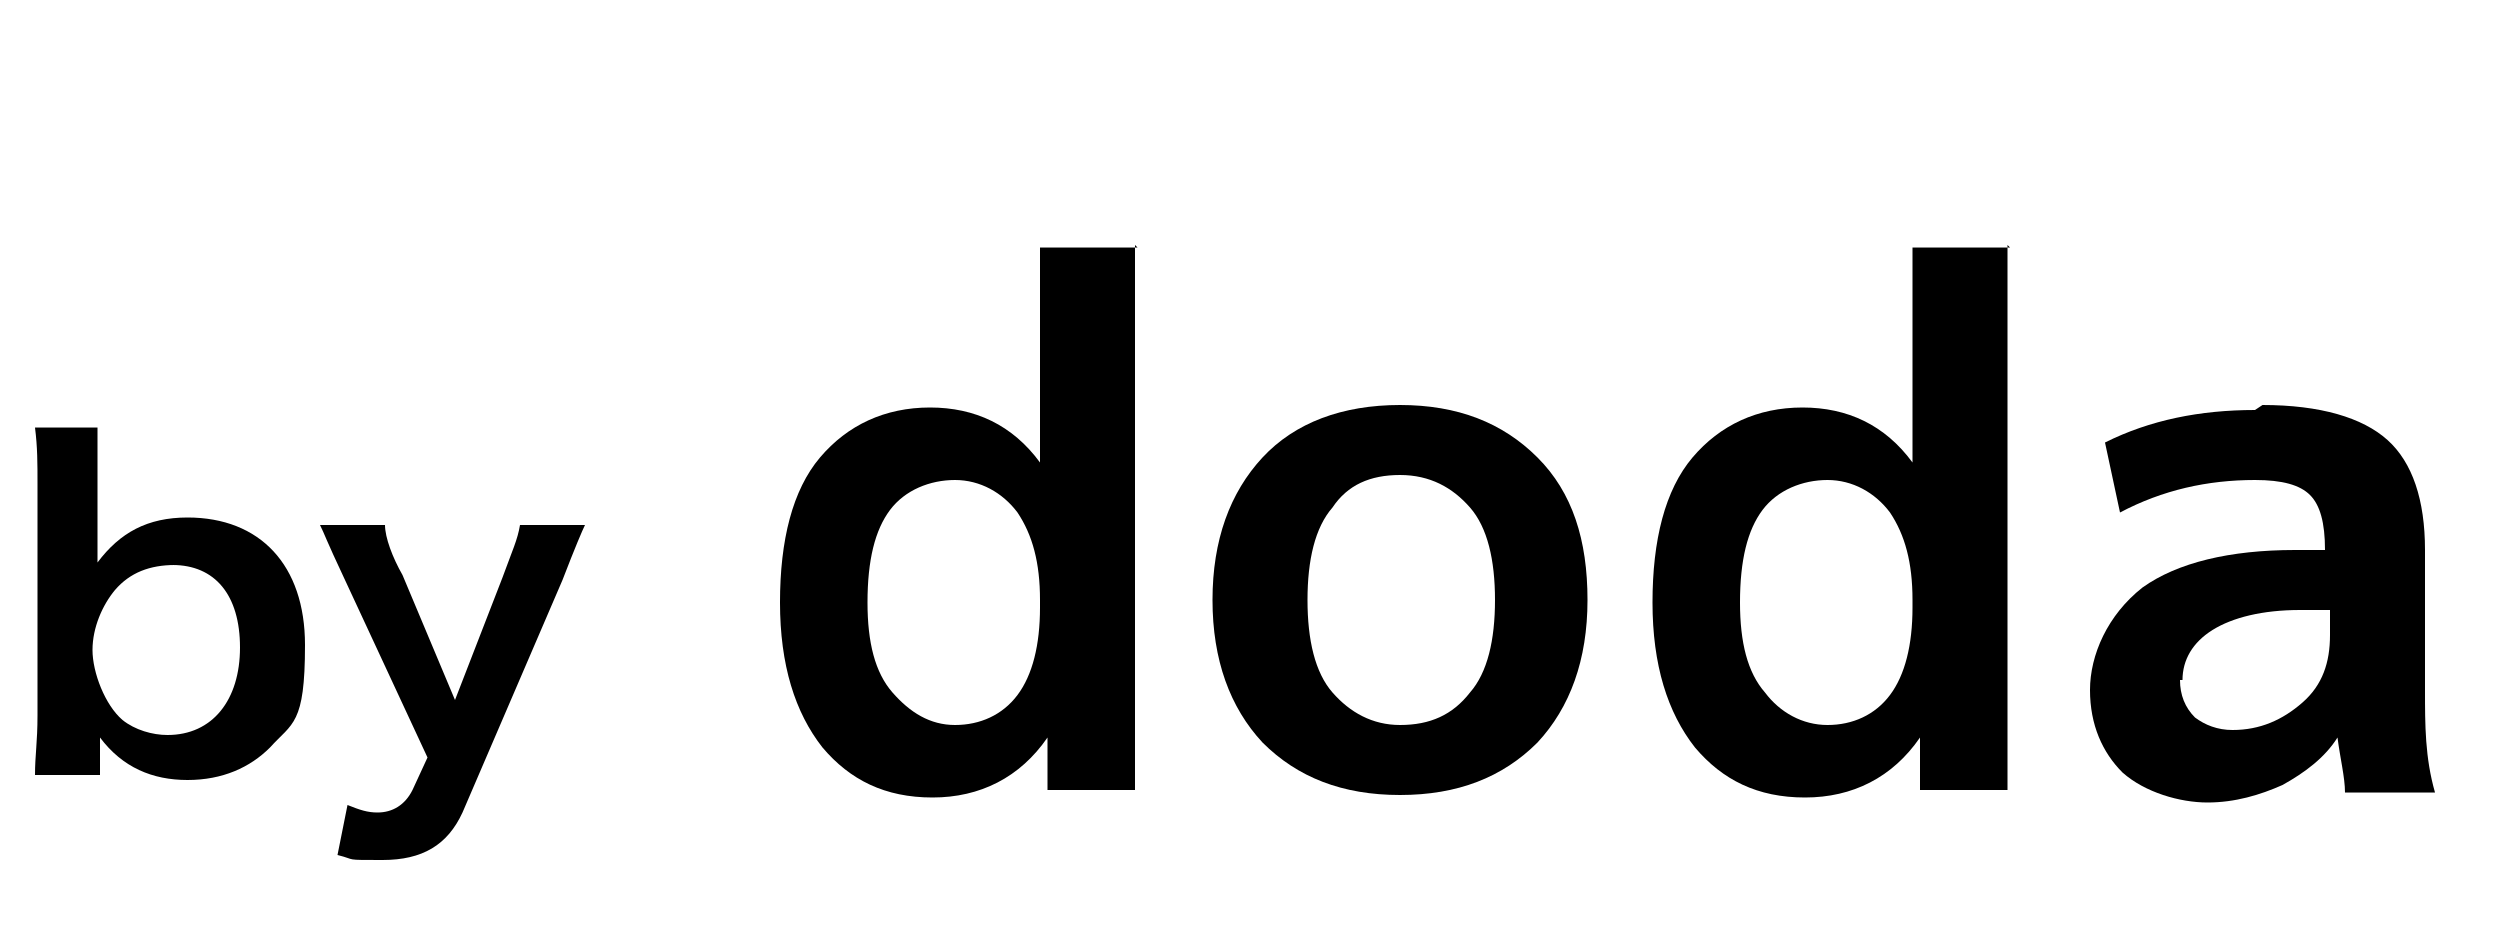 <?xml version="1.0" encoding="UTF-8"?>
<svg xmlns="http://www.w3.org/2000/svg" version="1.1" viewBox="0 0 100 38">
  <defs>
    <style>
      .cls-1 {
        fill: none;
      }

      .cls-2 {
        display: none;
      }
    </style>
  </defs>
  <!-- Generator: Adobe Illustrator 28.7.1, SVG Export Plug-In . SVG Version: 1.2.0 Build 142)  -->
  <g>
    <g id="_レイヤー_1" data-name="レイヤー_1">
      <g id="_レイヤー_1-2" data-name="_レイヤー_1">
        <g id="_レイヤー_1-2">
          <g id="_レイヤー_2" class="cls-2">
            <g>
              <path d="M94.2,11.5c0,0,0,.1-.2.1l-1-.4v-.2l1.5-5.2h0l1.8.6h0l-2.2,5.1h0Z"/>
              <path d="M96.1,13.2h-.2l-.7-.8v-.2l3.1-3h0l1.1,1.3h0c0,.1-3.4,2.7-3.4,2.7h0Z"/>
              <path d="M96.7,15.7h0c0-.1-.2-1.2-.2-1.2h0c0-.1,3.1-.9,3.1-.9h0c0,.1.3,1.7.3,1.7h0c0,.1-3.2.4-3.2.4Z"/>
              <path d="M43.8,28.5c0-.1-.8-1.9-.8-2V7.5s0-.2-.4,0l-2.8.6c-.8.2-1,.6-1,1.4v4.4h-3.3c-2.9,0-6,2.4-6,7.8s2.3,7.2,5.7,7.2h8.5c0,.1,0-.2,0-.3M38.7,26.5h-2.6c-1.6-.3-2.6-1.7-2.6-5.2h0c0-3.5,1-4.9,2.6-5.1.4-.1,2.6,0,2.6,0v10.3Z"/>
              <path d="M77.7,28.5c0-.1-.8-1.9-.8-2V7.5s0-.2-.4,0l-2.8.6c-.8.2-1,.6-1,1.4v4.4h-3.3c-2.9,0-6,2.5-6,7.8s2.3,7.2,5.7,7.2h8.3c.3.1.3-.2.3-.3M72.7,26.5h-2.6c-1.6-.2-2.6-1.6-2.6-5.1h0c0-3.5,1-4.9,2.6-5.1.4-.1,2.6,0,2.6,0v10.2Z"/>
              <path d="M94.5,28.5c0-.3-.8-2-.8-2v-12.3c0-.2-.2-.4-.4-.4h-7.2c-2.9,0-6,2.5-6,7.8s2.3,7.2,5.7,7.2h8.3c.4.1.5,0,.4-.3M89.8,26.5h-2.2c-2.1,0-3.5-1.7-3.5-5.2h0c0-3.5,1.4-5.2,3.5-5.2h2.2v10.4Z"/>
              <path d="M58,14.4c-.9-.6-2.2-1.3-4.4-1.3h0c-2.2,0-3.5.6-4.4,1.3-1.1.7-2.4,2.2-2.4,6.5s.6,5,1.2,5.8c.6.8,2,2.4,5.6,2.4h0c3.5,0,5-1.7,5.5-2.4.6-.8,1.2-2.6,1.2-5.8s-1.3-5.7-2.3-6.5M53.6,15.4h0M56.3,23.8c-.2,2-1.3,2.6-2.7,2.7-1.4,0-2.5-.6-2.7-2.7v-5.7c.2-2,1.3-2.6,2.7-2.7,1.4,0,2.5.6,2.7,2.7v5.7"/>
            </g>
            <path d="M53.6,26.5h0Z"/>
            <g>
              <path d="M0,16.9h2.8v4.4s.9-1.2,2.6-1.3c1.1,0,1.9.4,2.5,1.1.6.7.9,1.8.9,3.3s-.3,2.6-.9,3.4-1.5,1.3-2.5,1.3-2.7-.6-2.7-.6v.6H0s0-12.2,0-12.2ZM6.1,24.7c0-.9-.2-1.5-.6-2-.3-.5-.8-.7-1.4-.7s-.9.2-1.3.5v4.4c.4.3.8.5,1.3.5s1.1-.2,1.5-.7c.3-.5.5-1.2.5-2Z"/>
              <polygon points="17 20.5 15.2 25.9 13.5 20.5 10.4 20.5 13.8 29.1 12.6 32.3 15.3 32.3 19.8 20.5 17 20.5"/>
            </g>
            <rect class="cls-1" width="100" height="38"/>
          </g>
          <g>
            <path d="M1.4,31c0-.8.1-1.3.1-2.4v-9.2c0-.9,0-1.5-.1-2.3h2.5v5.4c.9-1.2,2-1.8,3.6-1.8,2.9,0,4.7,1.9,4.7,5.1s-.5,3.1-1.4,4.1c-.8.8-1.9,1.3-3.3,1.3s-2.6-.5-3.5-1.7v1.5H1.4ZM7,22.6c-1,0-1.8.3-2.4,1-.5.6-.9,1.5-.9,2.4s.5,2.2,1.2,2.8c.5.4,1.2.6,1.8.6,1.8,0,2.9-1.4,2.9-3.5s-1-3.3-2.7-3.3h0Z"/>
            <path d="M13.8,23.2c-.8-1.7-.8-1.8-1-2.2h2.6c0,.5.3,1.3.7,2l2.1,5,1.9-4.9c.4-1.1.6-1.5.7-2.1h2.6c-.1.2-.4.9-.9,2.2l-4,9.3c-.6,1.3-1.6,1.9-3.2,1.9s-1,0-1.8-.2l.4-2c.5.2.8.3,1.2.3.6,0,1.1-.3,1.4-.9l.6-1.3s-3.3-7.1-3.3-7.1Z"/>
          </g>
        </g>
        <g>
          <path d="M45.4,9.8v21.8h-3.5v-2.1h0c-1.1,1.6-2.7,2.4-4.6,2.4s-3.3-.7-4.4-2c-1.1-1.4-1.7-3.3-1.7-5.8s.5-4.5,1.6-5.8,2.6-2,4.4-2,3.3.7,4.4,2.2h0v-8.6h3.9ZM34.7,24.1c0,1.6.3,2.8,1,3.6s1.5,1.3,2.5,1.3,1.9-.4,2.5-1.2c.6-.8.9-2,.9-3.5v-.3c0-1.5-.3-2.6-.9-3.5-.6-.8-1.5-1.3-2.5-1.3s-2,.4-2.6,1.2c-.6.8-.9,2-.9,3.7Z"/>
          <path d="M50.5,18.3c1.3-1.4,3.2-2.1,5.5-2.1s4.1.7,5.5,2.1,2,3.3,2,5.7-.7,4.3-2,5.7c-1.4,1.4-3.2,2.1-5.5,2.1s-4.1-.7-5.5-2.1c-1.3-1.4-2-3.3-2-5.7s.7-4.3,2-5.7ZM56,29c1.2,0,2.1-.4,2.8-1.3.7-.8,1-2.1,1-3.7s-.3-2.9-1-3.7c-.7-.8-1.6-1.3-2.8-1.3s-2.1.4-2.7,1.3c-.7.8-1,2.1-1,3.7s.3,2.9,1,3.7c.7.8,1.6,1.3,2.7,1.3Z"/>
          <path d="M80.3,9.8v21.8h-3.5v-2.1h0c-1.1,1.6-2.7,2.4-4.6,2.4s-3.3-.7-4.4-2c-1.1-1.4-1.7-3.3-1.7-5.8s.5-4.5,1.6-5.8,2.6-2,4.4-2,3.3.7,4.4,2.2h0v-8.6h3.9ZM69.6,24.1c0,1.6.3,2.8,1,3.6.6.8,1.5,1.3,2.5,1.3s1.9-.4,2.5-1.2c.6-.8.9-2,.9-3.5v-.3c0-1.5-.3-2.6-.9-3.5-.6-.8-1.5-1.3-2.5-1.3s-2,.4-2.6,1.2c-.6.8-.9,2-.9,3.7Z"/>
          <path d="M90.5,16.2c2.3,0,4,.5,5,1.4s1.5,2.4,1.5,4.4v5.6c0,1.4,0,2.7.4,4.1h-3.6c0-.6-.2-1.4-.3-2.2h0c-.5.8-1.3,1.4-2.2,1.9-.9.4-1.9.7-3,.7s-2.5-.4-3.4-1.2c-.8-.8-1.3-1.9-1.3-3.3s.7-3,2.1-4.1c1.4-1,3.5-1.5,6.1-1.5h1.2c0-1.1-.2-1.8-.6-2.2s-1.1-.6-2.2-.6c-1.9,0-3.7.4-5.4,1.3l-.6-2.8c1.8-.9,3.8-1.3,6-1.3l.3-.2ZM87.2,27.2c0,.6.2,1.1.6,1.5.4.3.9.5,1.5.5,1.1,0,2-.4,2.8-1.1s1.1-1.6,1.1-2.7v-1h-1.2c-1.5,0-2.7.3-3.5.8s-1.2,1.2-1.2,2h-.1Z"/>
        </g>
      </g>
    </g>
  </g>
</svg>